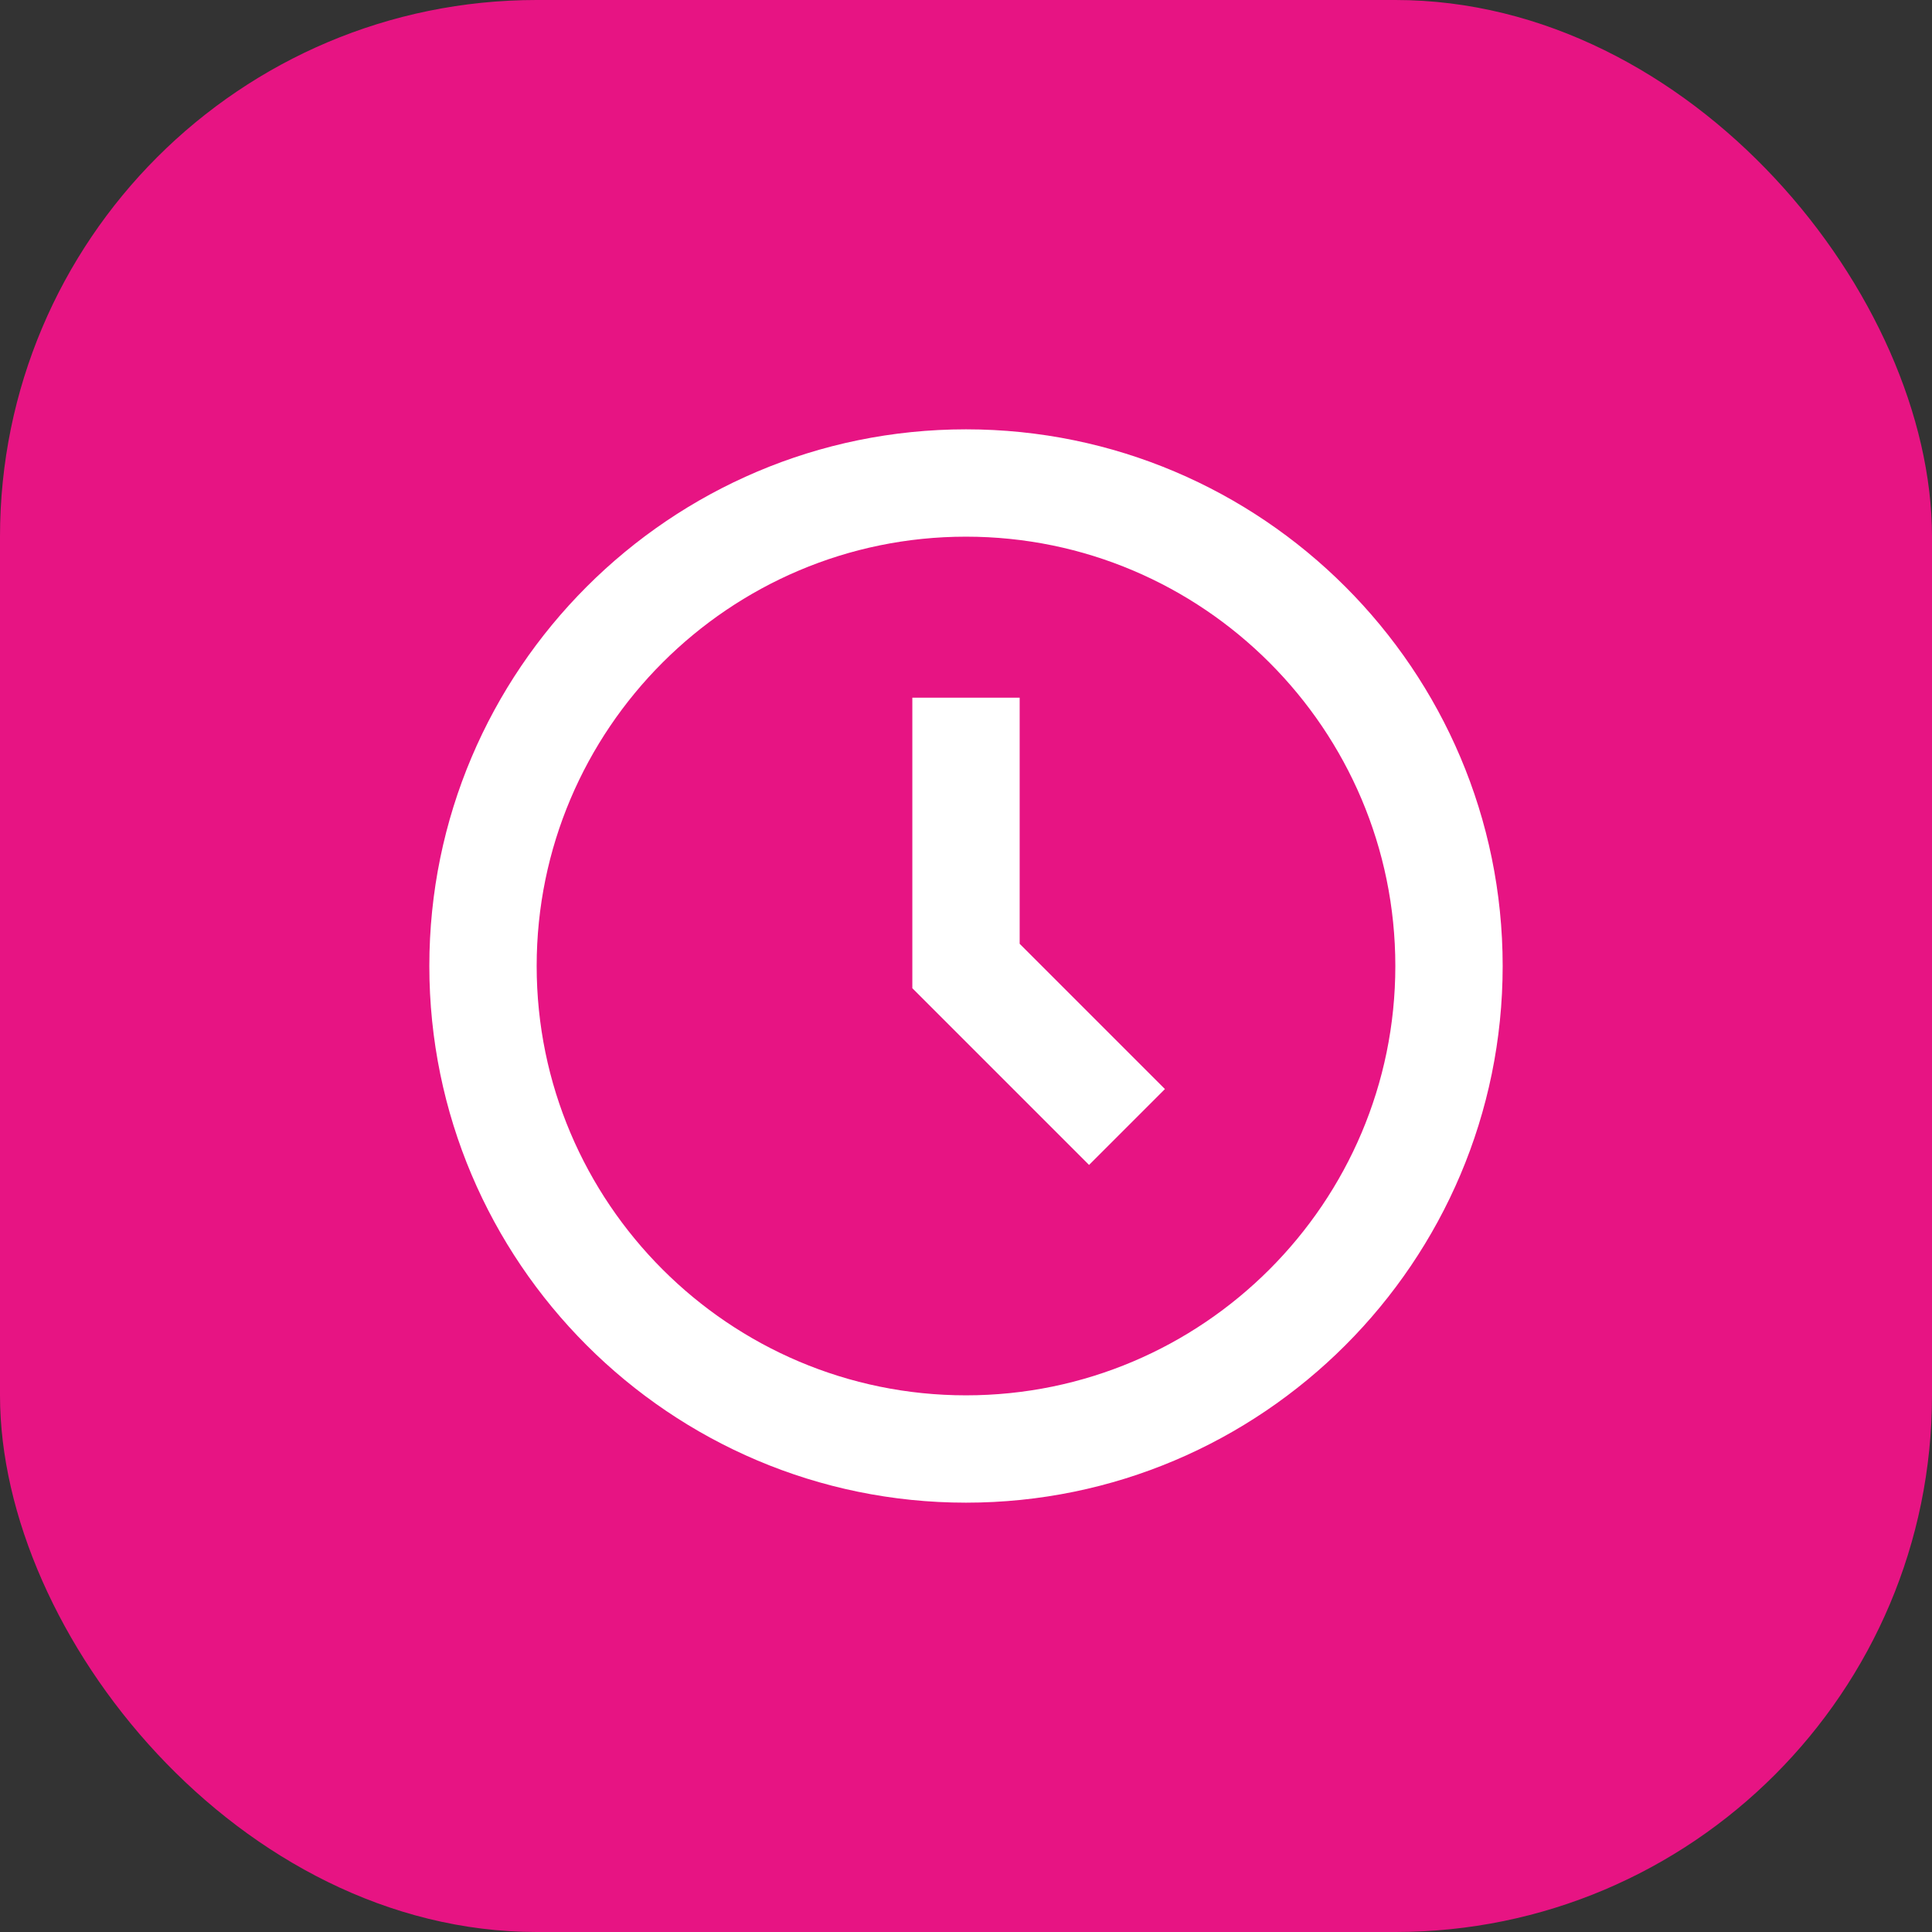 <svg width="36" height="36" viewBox="0 0 36 36" fill="none" xmlns="http://www.w3.org/2000/svg">
<rect x="0" y="0" width="36" height="36" fill="#333333" stroke="none"/>
<rect width="36" height="36" rx="10" fill="#E71483"/>
<path d="M18 8C12.486 8 8 12.486 8 18C8 23.514 12.486 28 18 28C23.514 28 28 23.514 28 18C28 12.486 23.514 8 18 8ZM18 26C13.589 26 10 22.411 10 18C10 13.589 13.589 10 18 10C22.411 10 26 13.589 26 18C26 22.411 22.411 26 18 26Z" fill="white"/>
<path d="M19 13H17V18.414L20.293 21.707L21.707 20.293L19 17.586V13Z" fill="white"/>
</svg>
